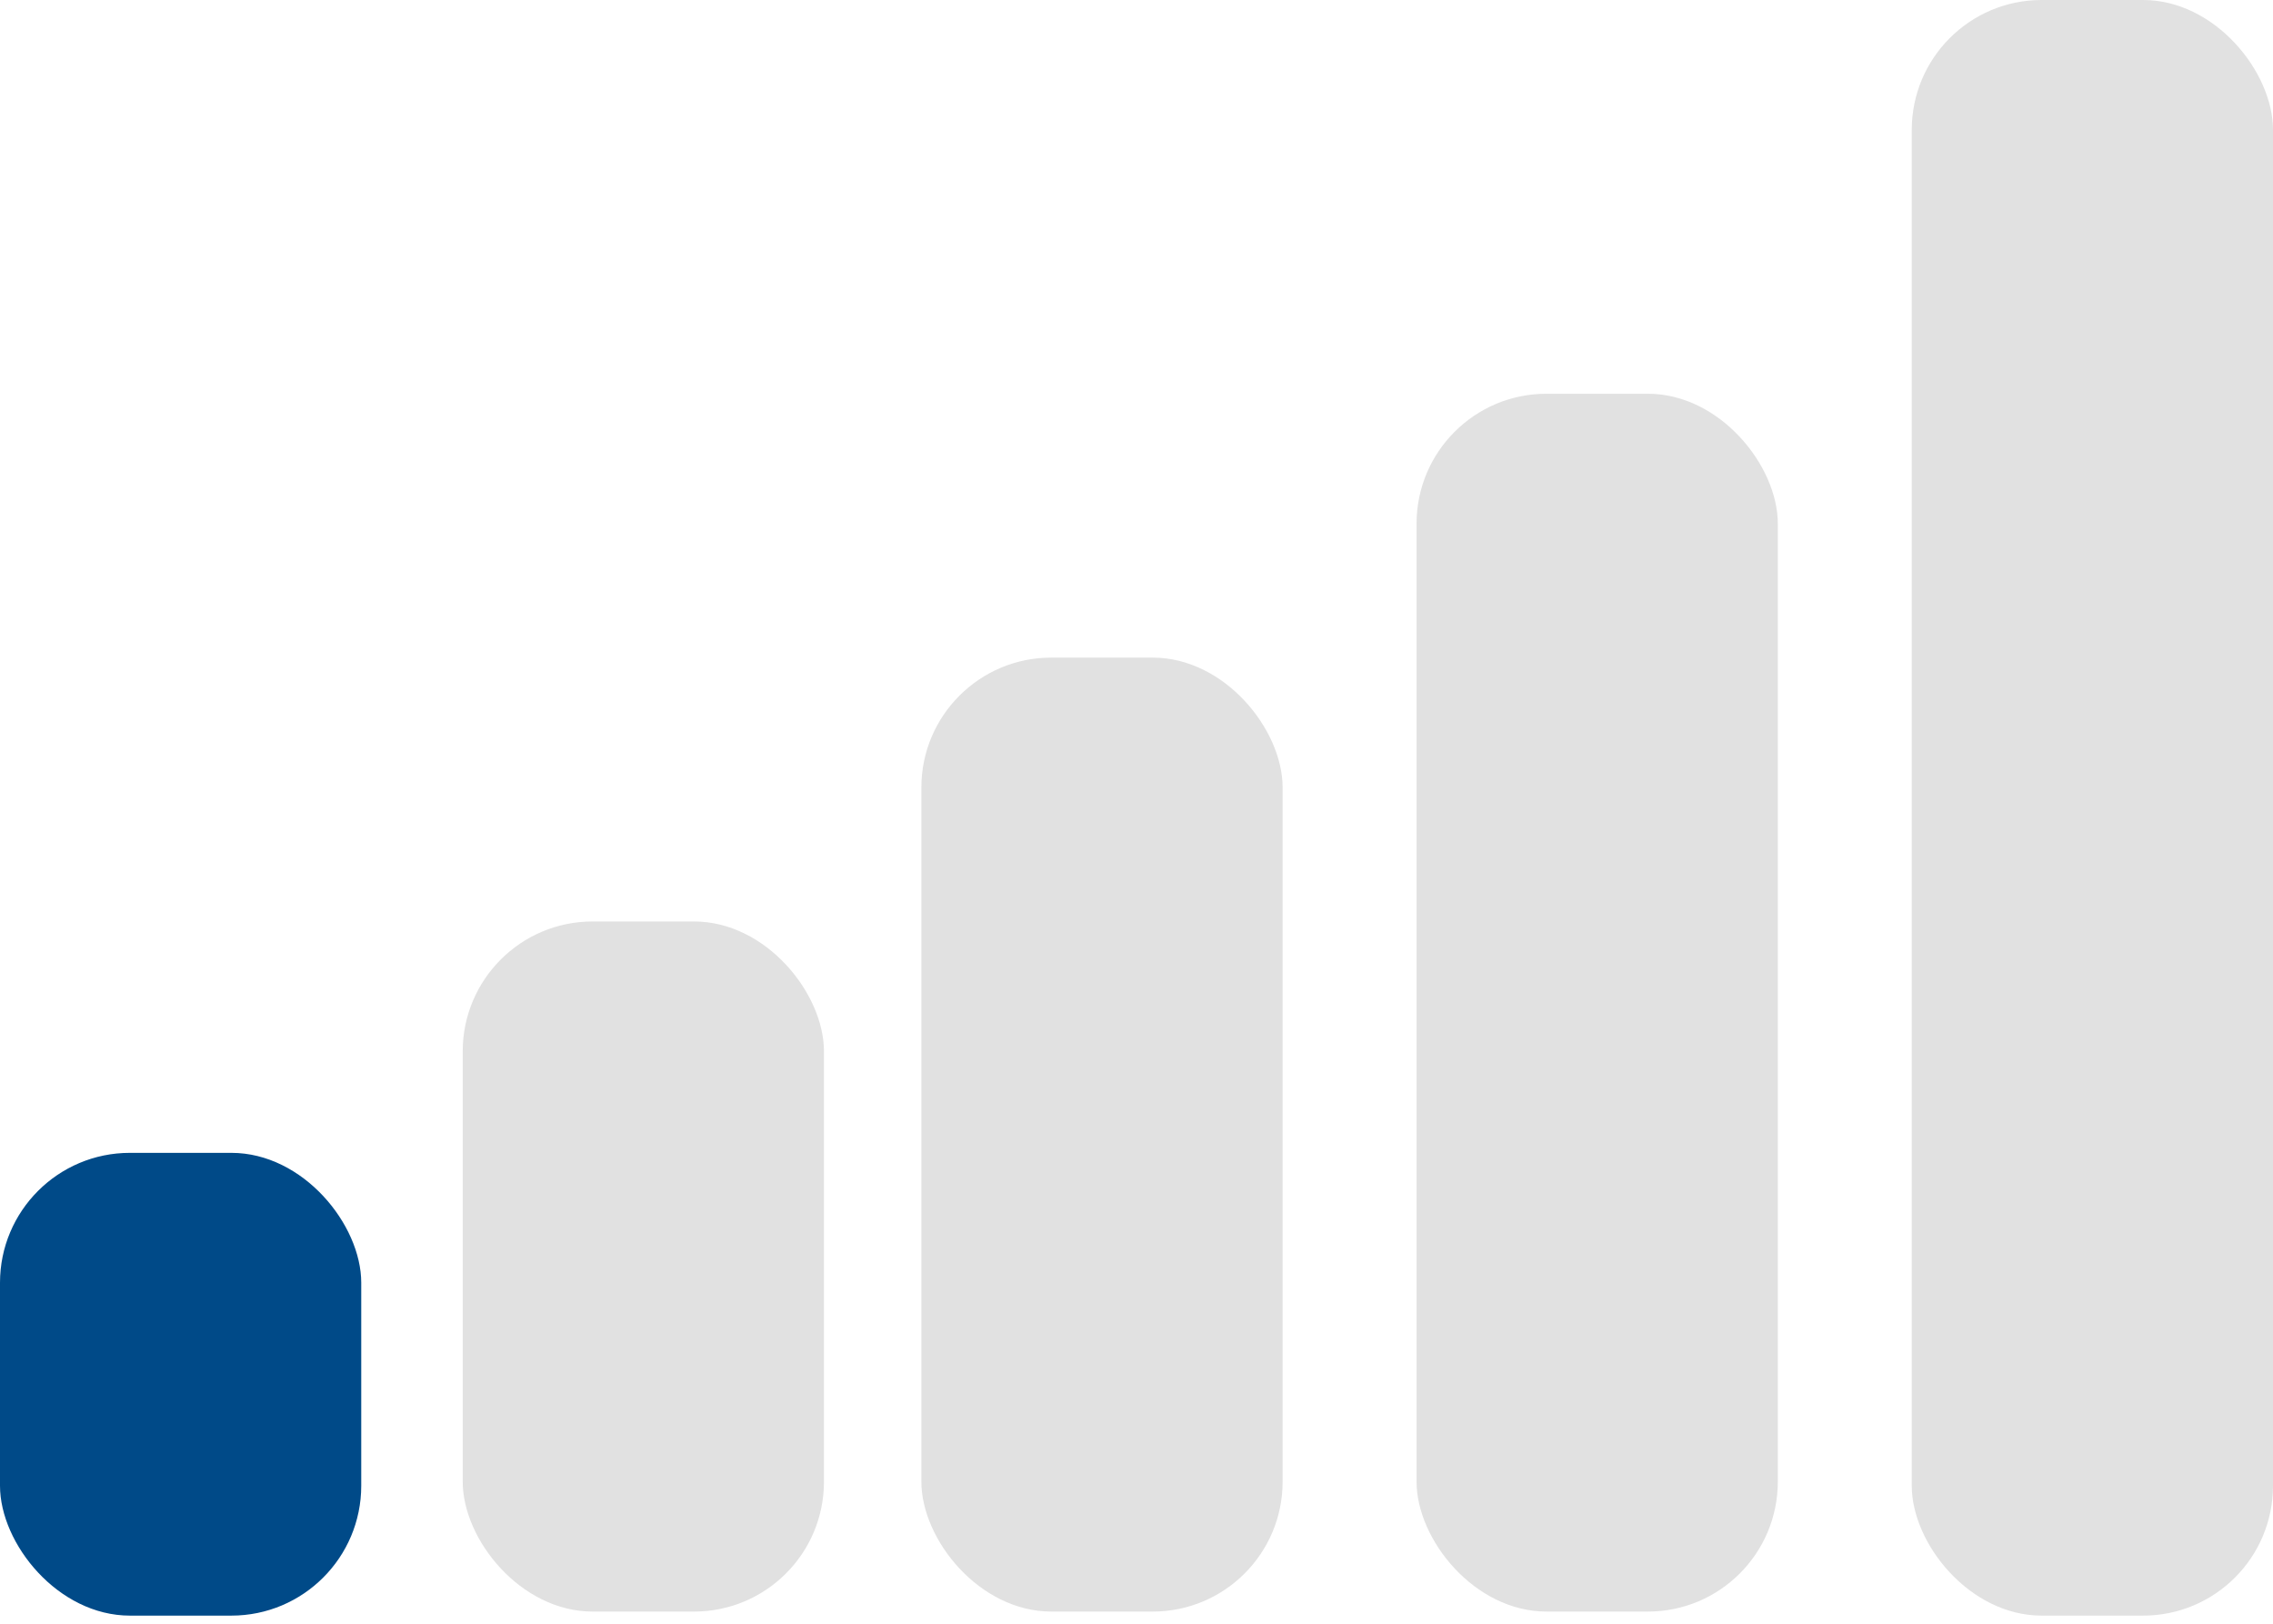 <?xml version="1.0" encoding="UTF-8"?>
<svg xmlns="http://www.w3.org/2000/svg" version="1.1" viewBox="0 0 56 40">
  <defs>
    <style>
      .cls-1 {
        fill: #004a88;
      }

      .cls-2 {
        fill: #e1e1e1;
      }
    </style>
  </defs>
  <!-- Generator: Adobe Illustrator 28.7.1, SVG Export Plug-In . SVG Version: 1.2.0 Build 142)  -->
  <g>
    <g id="Layer_1">
      <rect class="cls-1" y="28.4" width="8.9" height="11.4" rx="3.2" ry="3.2"/>
      <rect class="cls-2" x="11.4" y="22.7" width="8.9" height="17" rx="3.2" ry="3.2"/>
      <rect class="cls-2" x="22.7" y="16.2" width="8.9" height="23.5" rx="3.2" ry="3.2"/>
      <rect class="cls-2" x="34.9" y="9.7" width="8.9" height="30" rx="3.2" ry="3.2"/>
      <rect class="cls-2" x="47.1" y="0" width="8.9" height="39.8" rx="3.2" ry="3.2"/>
    </g>
  </g>
</svg>